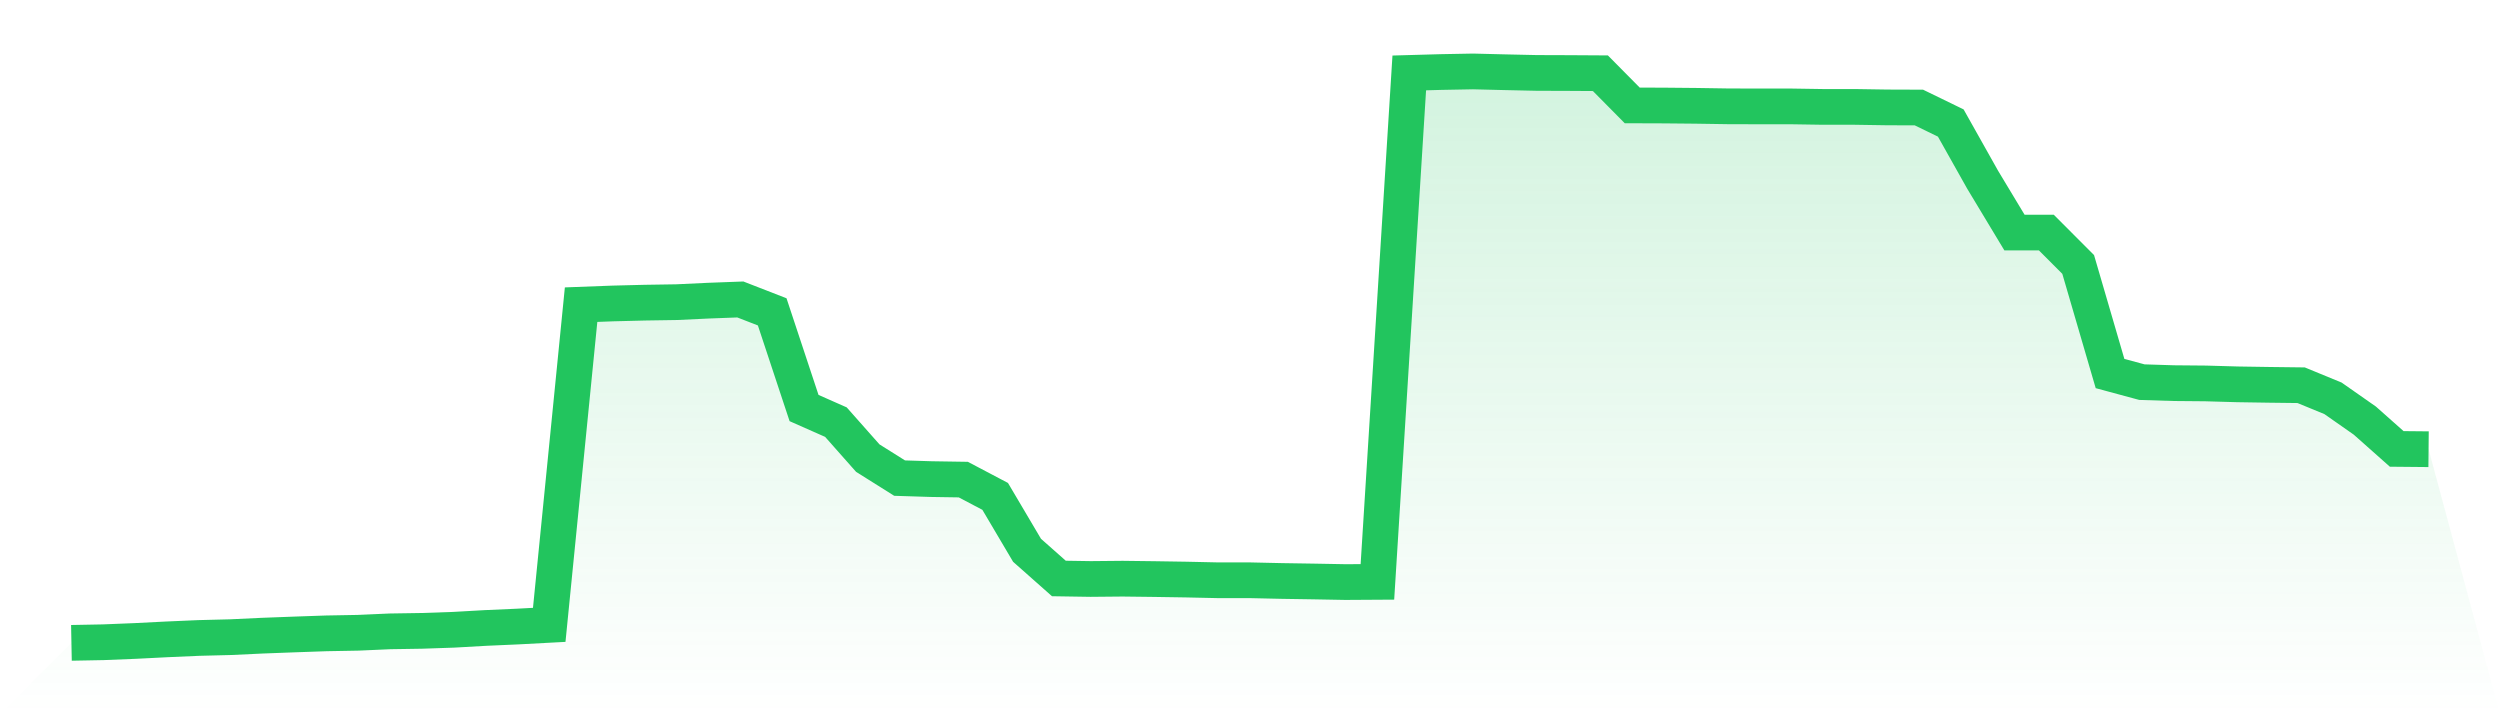 <svg viewBox="0 0 140 40" xmlns="http://www.w3.org/2000/svg">
<defs>
<linearGradient id="gradient" x1="0" x2="0" y1="0" y2="1">
<stop offset="0%" stop-color="#22c55e" stop-opacity="0.2"/>
<stop offset="100%" stop-color="#22c55e" stop-opacity="0"/>
</linearGradient>
</defs>
<path d="M4,36 L4,36 L5.784,35.966 L7.568,35.894 L9.351,35.804 L11.135,35.726 L12.919,35.681 L14.703,35.597 L16.486,35.53 L18.27,35.468 L20.054,35.435 L21.838,35.356 L23.622,35.328 L25.405,35.267 L27.189,35.166 L28.973,35.087 L30.757,34.992 L32.541,17.061 L34.324,16.994 L36.108,16.949 L37.892,16.921 L39.676,16.837 L41.459,16.77 L43.243,17.464 L45.027,22.85 L46.811,23.639 L48.595,25.654 L50.378,26.774 L52.162,26.83 L53.946,26.858 L55.73,27.798 L57.514,30.816 L59.297,32.395 L61.081,32.423 L62.865,32.406 L64.649,32.428 L66.432,32.456 L68.216,32.495 L70,32.495 L71.784,32.535 L73.568,32.563 L75.351,32.596 L77.135,32.585 L78.919,4.084 L80.703,4.034 L82.486,4 L84.27,4.045 L86.054,4.084 L87.838,4.09 L89.622,4.101 L91.405,5.903 L93.189,5.909 L94.973,5.926 L96.757,5.954 L98.541,5.959 L100.324,5.959 L102.108,5.987 L103.892,5.987 L105.676,6.015 L107.459,6.021 L109.243,6.889 L111.027,10.063 L112.811,13.024 L114.595,13.024 L116.378,14.81 L118.162,20.918 L119.946,21.4 L121.73,21.456 L123.514,21.472 L125.297,21.523 L127.081,21.551 L128.865,21.573 L130.649,22.307 L132.432,23.555 L134.216,25.139 L136,25.156 L140,40 L0,40 z" fill="url(#gradient)"/>
<path d="M4,36 L4,36 L5.784,35.966 L7.568,35.894 L9.351,35.804 L11.135,35.726 L12.919,35.681 L14.703,35.597 L16.486,35.53 L18.27,35.468 L20.054,35.435 L21.838,35.356 L23.622,35.328 L25.405,35.267 L27.189,35.166 L28.973,35.087 L30.757,34.992 L32.541,17.061 L34.324,16.994 L36.108,16.949 L37.892,16.921 L39.676,16.837 L41.459,16.77 L43.243,17.464 L45.027,22.85 L46.811,23.639 L48.595,25.654 L50.378,26.774 L52.162,26.83 L53.946,26.858 L55.73,27.798 L57.514,30.816 L59.297,32.395 L61.081,32.423 L62.865,32.406 L64.649,32.428 L66.432,32.456 L68.216,32.495 L70,32.495 L71.784,32.535 L73.568,32.563 L75.351,32.596 L77.135,32.585 L78.919,4.084 L80.703,4.034 L82.486,4 L84.27,4.045 L86.054,4.084 L87.838,4.09 L89.622,4.101 L91.405,5.903 L93.189,5.909 L94.973,5.926 L96.757,5.954 L98.541,5.959 L100.324,5.959 L102.108,5.987 L103.892,5.987 L105.676,6.015 L107.459,6.021 L109.243,6.889 L111.027,10.063 L112.811,13.024 L114.595,13.024 L116.378,14.81 L118.162,20.918 L119.946,21.4 L121.73,21.456 L123.514,21.472 L125.297,21.523 L127.081,21.551 L128.865,21.573 L130.649,22.307 L132.432,23.555 L134.216,25.139 L136,25.156" fill="none" stroke="#22c55e" stroke-width="2"/>
</svg>